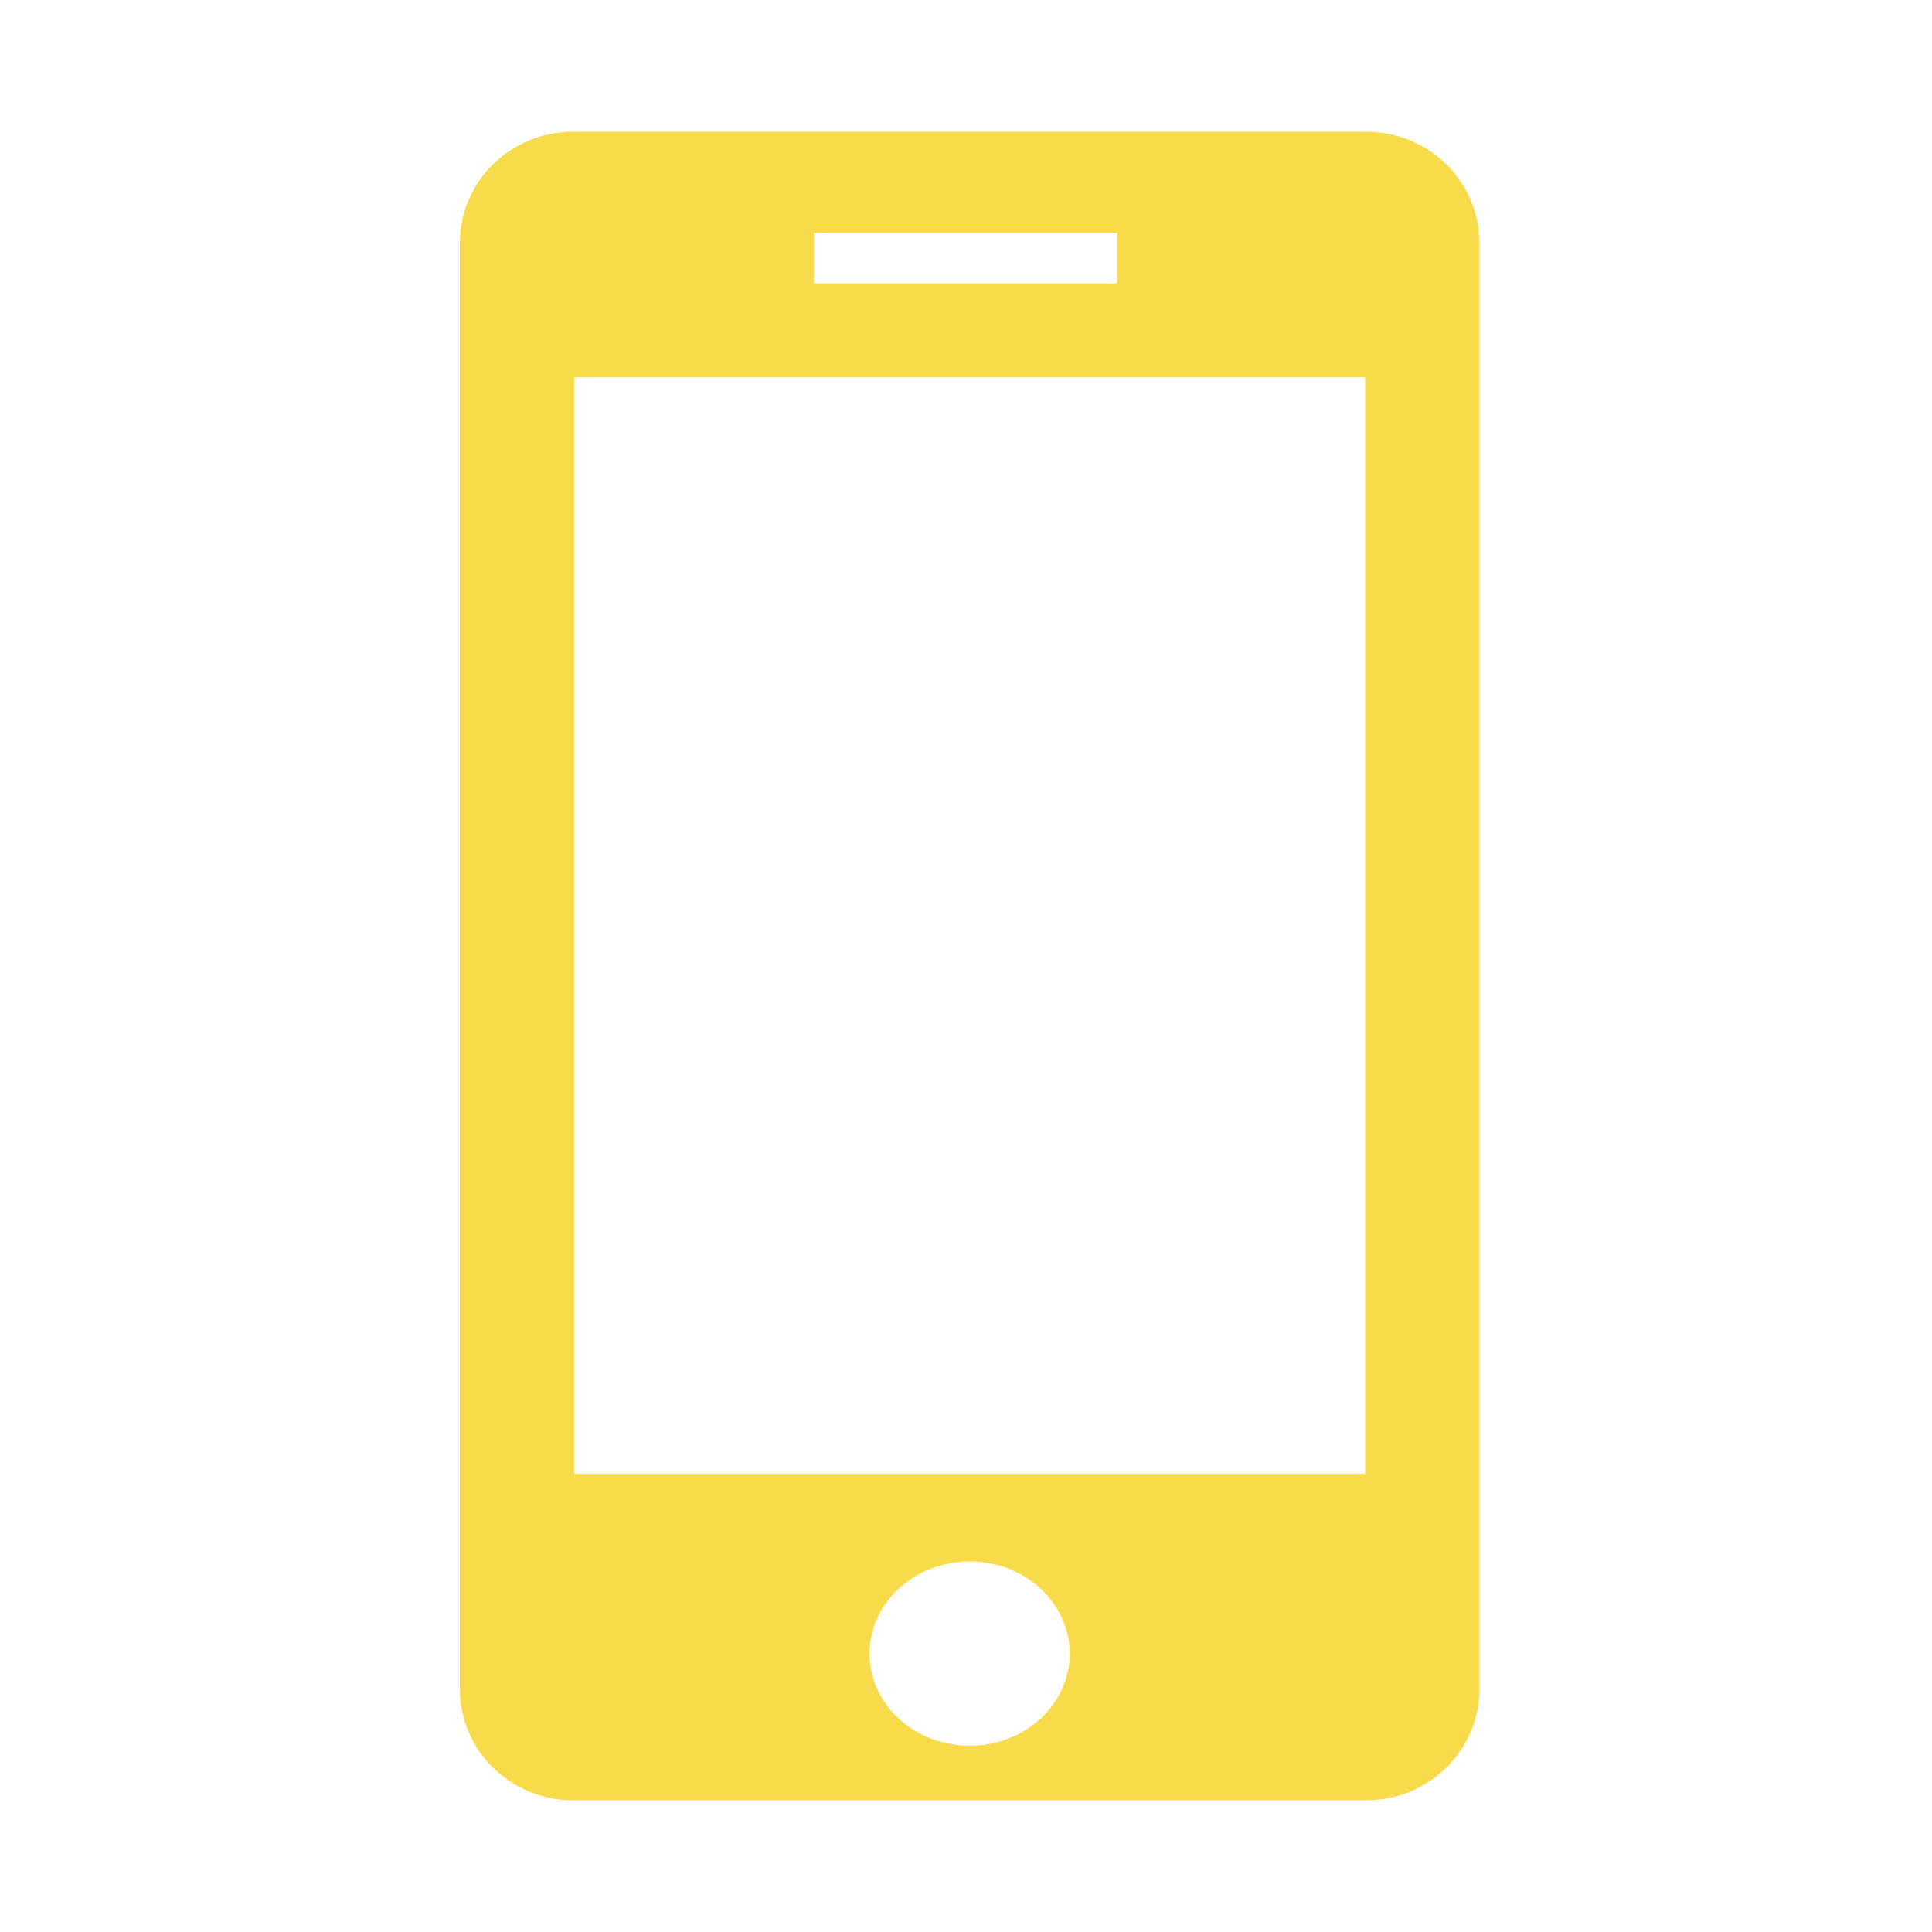 <svg width="44" height="44" viewBox="0 0 44 44" fill="none" xmlns="http://www.w3.org/2000/svg">
<path fill-rule="evenodd" clip-rule="evenodd" d="M13.052 3H31.114C32.539 3 33.694 4.134 33.694 5.534V38.466C33.694 39.865 32.539 41 31.114 41H13.052C11.627 41 10.472 39.865 10.472 38.466V5.534C10.472 4.134 11.627 3 13.052 3ZM23.695 39.143C24.122 38.75 24.362 38.216 24.362 37.66C24.362 37.104 24.122 36.57 23.695 36.177C23.267 35.783 22.688 35.562 22.083 35.562C21.479 35.562 20.899 35.783 20.472 36.177C20.044 36.57 19.804 37.104 19.804 37.66C19.804 38.216 20.044 38.75 20.472 39.143C20.899 39.536 21.479 39.758 22.083 39.758C22.688 39.758 23.267 39.536 23.695 39.143ZM31.09 8.593H13.076V33.564H31.09V8.593ZM25.442 5.303H18.533V6.454H25.442V5.303Z" fill="#F7DB4B"/>
</svg>
